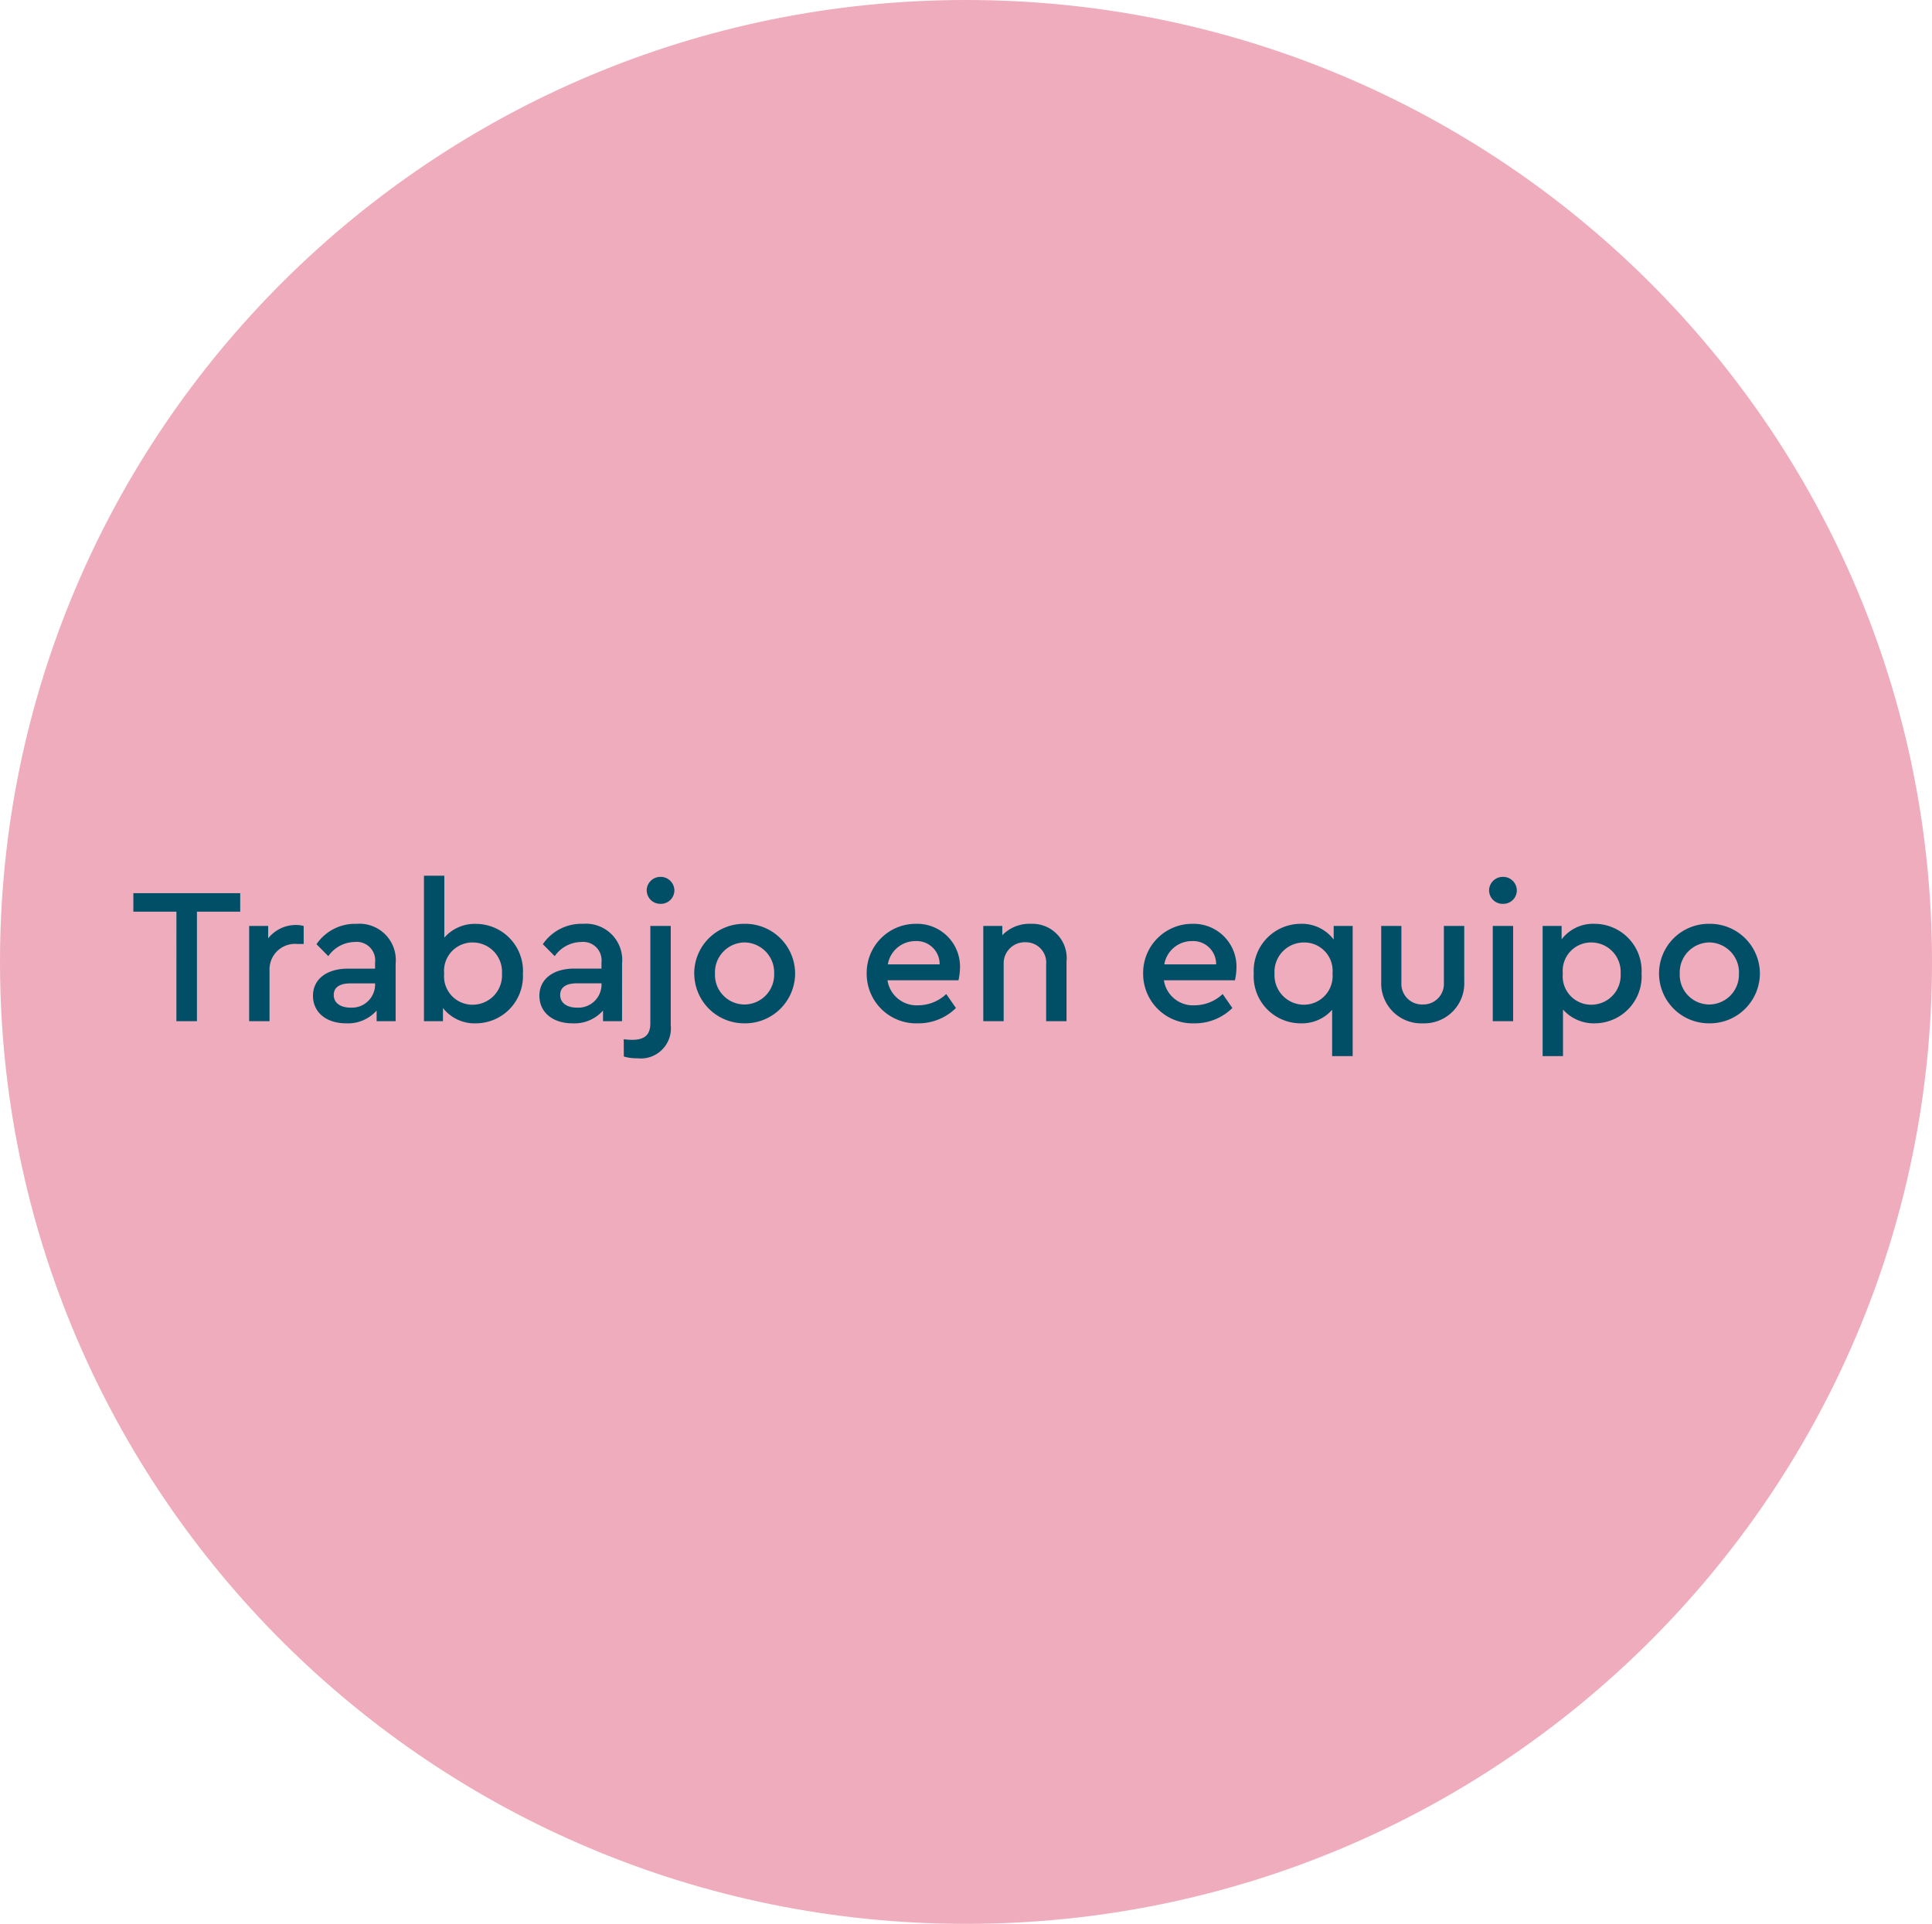 <svg id="TRABAJO_EN_EQUIPO" data-name="TRABAJO EN EQUIPO" xmlns="http://www.w3.org/2000/svg" width="169.289" height="168.607" viewBox="0 0 169.289 168.607">
  <path id="Trazado_2617" data-name="Trazado 2617" d="M84.645,0c46.748,0,84.645,37.744,84.645,84.3s-37.9,84.3-84.645,84.3S0,130.863,0,84.3,37.9,0,84.645,0Z" fill="#efacbd"/>
  <path id="Trazado_3708" data-name="Trazado 3708" d="M-67.728,0h1.8V-9.6h3.791V-11.22H-71.5V-9.6h3.774Zm11.152-8.347a2.754,2.754,0,0,0-.68-.085,3.086,3.086,0,0,0-2.431,1.173V-8.347h-1.666V0h1.785V-4.454A2.232,2.232,0,0,1-57.12-6.766h.544Zm8.058,3.3a3.181,3.181,0,0,0-3.417-3.485,4.089,4.089,0,0,0-3.519,1.785L-54.417-5.7a2.863,2.863,0,0,1,2.312-1.241A1.613,1.613,0,0,1-50.32-5.151v.544h-2.363c-1.887,0-3.077.935-3.077,2.38S-54.6.187-52.853.187A3.339,3.339,0,0,0-50.184-.935V0h1.666Zm-1.8,1.887A2.031,2.031,0,0,1-52.479-1.19c-.867,0-1.462-.408-1.462-1.105,0-.68.527-1.02,1.479-1.02h2.142Zm12.954-1a4.135,4.135,0,0,0-4.1-4.369,3.541,3.541,0,0,0-2.788,1.207V-12.75h-1.785V0h1.666V-1.156A3.52,3.52,0,0,0-41.446.187,4.137,4.137,0,0,0-37.366-4.165ZM-39.2-4.182a2.573,2.573,0,0,1-2.55,2.737,2.484,2.484,0,0,1-2.516-2.72A2.49,2.49,0,0,1-41.752-6.9,2.569,2.569,0,0,1-39.2-4.182Zm10.523-.867A3.181,3.181,0,0,0-32.1-8.534a4.089,4.089,0,0,0-3.519,1.785L-34.578-5.7a2.863,2.863,0,0,1,2.312-1.241,1.613,1.613,0,0,1,1.785,1.785v.544h-2.363c-1.887,0-3.077.935-3.077,2.38S-34.765.187-33.014.187A3.339,3.339,0,0,0-30.345-.935V0h1.666Zm-1.8,1.887A2.031,2.031,0,0,1-32.64-1.19C-33.507-1.19-34.1-1.6-34.1-2.3c0-.68.527-1.02,1.479-1.02h2.142Zm1.955,6.256a3.733,3.733,0,0,0,1.156.153A2.641,2.641,0,0,0-24.412.34V-8.347H-26.2V.187c0,1.037-.527,1.445-1.6,1.445a5.882,5.882,0,0,1-.731-.051Zm2.006-14.552A1.187,1.187,0,0,0-25.3-10.285a1.183,1.183,0,0,0,1.207-1.173,1.2,1.2,0,0,0-1.207-1.19A1.2,1.2,0,0,0-26.52-11.458Zm4.165,7.276a4.375,4.375,0,0,0,4.4,4.369,4.383,4.383,0,0,0,4.437-4.369,4.369,4.369,0,0,0-4.437-4.352A4.35,4.35,0,0,0-22.355-4.182Zm7,.017a2.614,2.614,0,0,1-2.6,2.7,2.591,2.591,0,0,1-2.584-2.7,2.623,2.623,0,0,1,2.6-2.737A2.63,2.63,0,0,1-15.351-4.165ZM.8-3.587A5.314,5.314,0,0,0,.935-4.709,3.755,3.755,0,0,0-2.924-8.534,4.3,4.3,0,0,0-7.242-4.165,4.339,4.339,0,0,0-2.754.187,4.677,4.677,0,0,0,.578-1.156L-.272-2.38A3.6,3.6,0,0,1-2.7-1.394a2.58,2.58,0,0,1-2.72-2.193ZM-5.389-4.981a2.445,2.445,0,0,1,2.4-2.04A2.018,2.018,0,0,1-.85-4.981Zm15.657-.238A3.007,3.007,0,0,0,7.14-8.534a3.29,3.29,0,0,0-2.5,1v-.816H2.975V0H4.76V-4.981a1.848,1.848,0,0,1,1.9-1.938A1.783,1.783,0,0,1,8.483-4.981V0h1.785ZM25.024-3.587a5.314,5.314,0,0,0,.136-1.122A3.755,3.755,0,0,0,21.3-8.534a4.3,4.3,0,0,0-4.318,4.369A4.339,4.339,0,0,0,21.471.187,4.677,4.677,0,0,0,24.8-1.156l-.85-1.224a3.6,3.6,0,0,1-2.431.986A2.58,2.58,0,0,1,18.8-3.587ZM18.836-4.981a2.445,2.445,0,0,1,2.4-2.04,2.018,2.018,0,0,1,2.142,2.04ZM33.677-8.347v1.19a3.5,3.5,0,0,0-2.924-1.377,4.127,4.127,0,0,0-4.08,4.352A4.122,4.122,0,0,0,30.753.187,3.529,3.529,0,0,0,33.541-1V3.06h1.8V-8.347Zm-.1,4.165a2.517,2.517,0,0,1-2.516,2.737,2.582,2.582,0,0,1-2.567-2.72A2.576,2.576,0,0,1,31.059-6.9,2.484,2.484,0,0,1,33.575-4.182Zm4.267.68A3.507,3.507,0,0,0,41.5.187,3.508,3.508,0,0,0,45.118-3.5V-8.347H43.333v4.981a1.8,1.8,0,0,1-1.836,1.9,1.807,1.807,0,0,1-1.887-1.9V-8.347H37.842ZM47.617,0H49.4V-8.347H47.617Zm-.323-11.458a1.187,1.187,0,0,0,1.224,1.173,1.183,1.183,0,0,0,1.207-1.173,1.2,1.2,0,0,0-1.207-1.19A1.2,1.2,0,0,0,47.294-11.458ZM60.656-4.182a4.13,4.13,0,0,0-4.1-4.352,3.477,3.477,0,0,0-2.907,1.36V-8.347H51.986V3.06h1.785V-1.02A3.616,3.616,0,0,0,56.559.187,4.125,4.125,0,0,0,60.656-4.182Zm-1.836.017a2.569,2.569,0,0,1-2.55,2.72,2.49,2.49,0,0,1-2.516-2.737A2.484,2.484,0,0,1,56.27-6.9,2.573,2.573,0,0,1,58.82-4.165Zm3.366-.017a4.375,4.375,0,0,0,4.4,4.369,4.383,4.383,0,0,0,4.437-4.369,4.369,4.369,0,0,0-4.437-4.352A4.35,4.35,0,0,0,62.186-4.182Zm7,.017a2.614,2.614,0,0,1-2.6,2.7,2.591,2.591,0,0,1-2.584-2.7,2.623,2.623,0,0,1,2.6-2.737A2.63,2.63,0,0,1,69.19-4.165Z" transform="translate(83.185 89.494)" fill="#004f66"/>
</svg>
